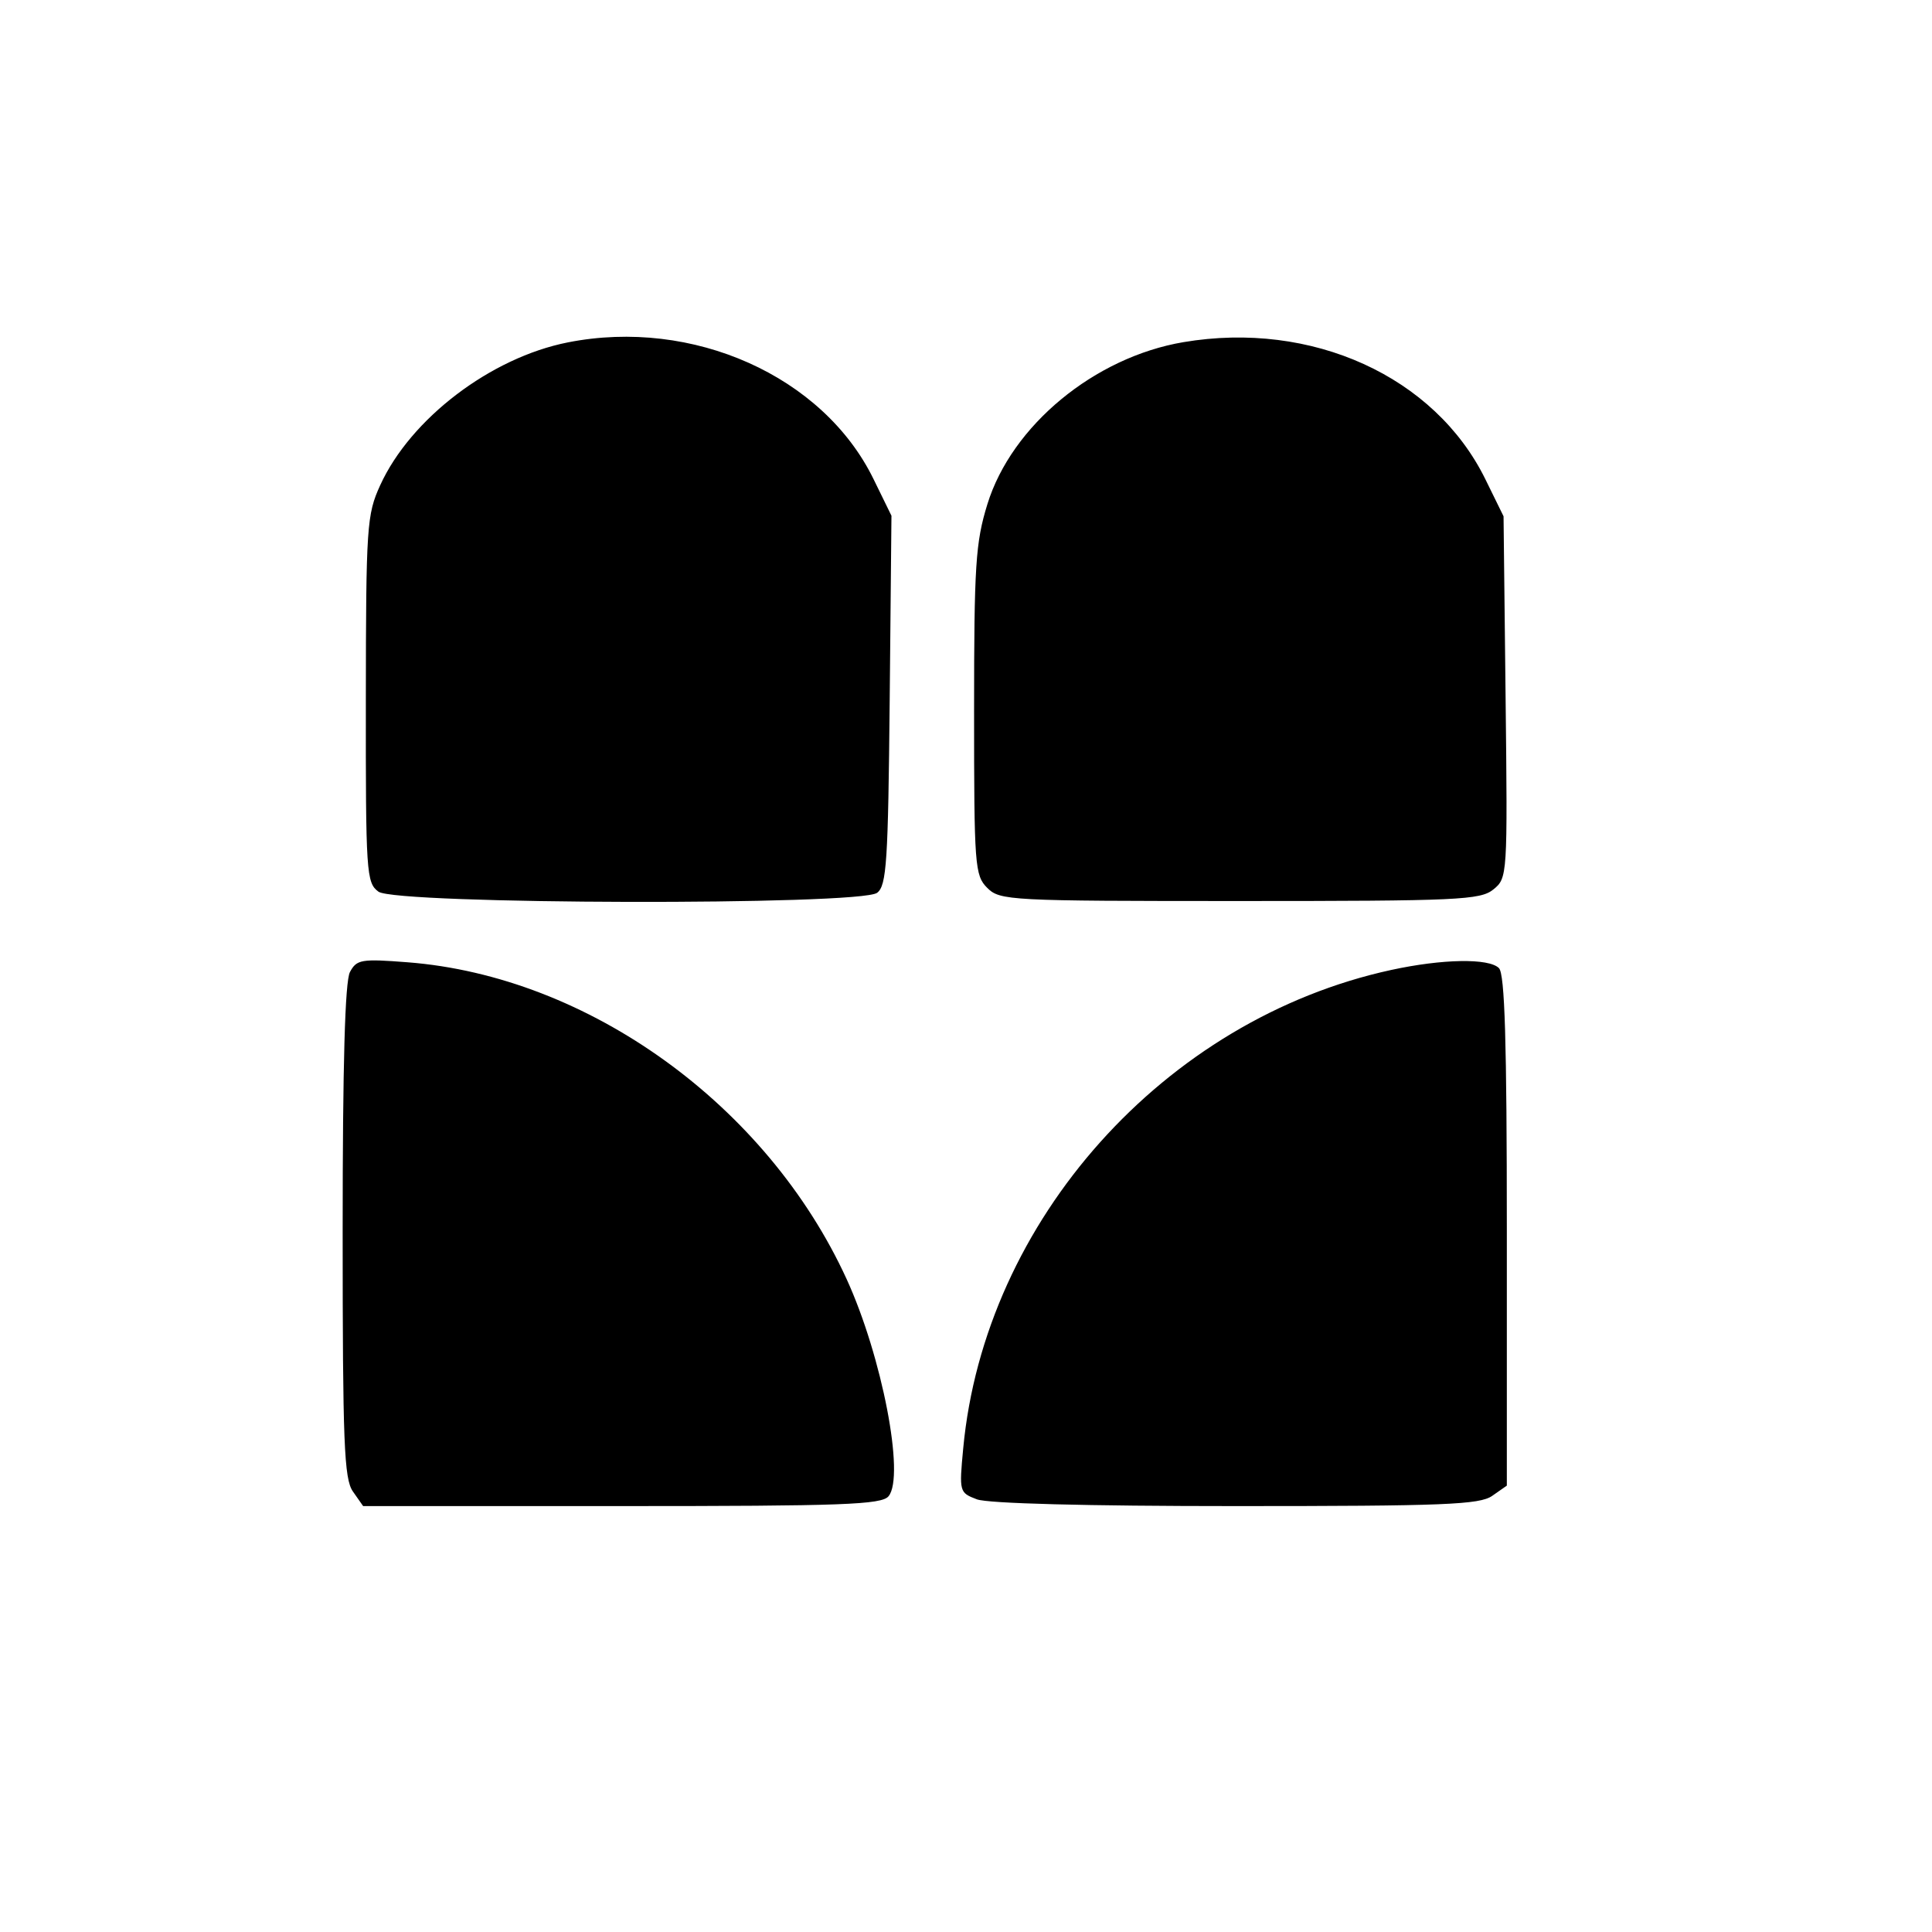 <svg xmlns="http://www.w3.org/2000/svg" width="1080" height="1080" version="1.0" viewBox="0 0 810 810"><defs><clipPath id="a"><path d="M143 48h567.156v584H143Zm0 0"/></clipPath></defs><g clip-path="url(#a)"><path fill-rule="evenodd" d="M2357.238 49.773c-35.496 8.711-57.578 35.383-58.093 70.172-.317 21.746 4.69 35.457 18.394 50.32 16.996 18.438 29.547 23.997 54.223 24.02 24.156.024 35.836-4.664 52.066-20.898 20.258-20.254 26.496-44.785 18.442-72.496-10.454-35.95-49.989-59.72-85.032-51.118M238.118 143.54c-32.368 6.383-65.962 31.945-78.723 59.906-5.622 12.309-5.946 17.13-6.012 89.735-.067 72.816.203 76.93 5.281 80.652 7.379 5.41 202.012 5.852 209.074.48 3.98-3.03 4.621-12.855 5.27-80.769l.738-77.324-7.531-15.39c-21.13-43.184-75.758-67.614-128.098-57.29m258.082-.098c-37.344 6.305-72.054 34.98-82.234 67.942-4.965 16.078-5.578 25.586-5.578 86.699 0 64.969.293 68.941 5.515 74.16 5.313 5.313 9.192 5.516 105.86 5.516 91.636 0 100.863-.422 106.332-4.848 5.922-4.797 5.976-5.68 5.129-80.652l-.856-75.805-7.613-15.512c-21.203-43.16-72.75-66.582-126.555-57.5m805.856 8.168c-2.059 1.368-5.418 9.614-26.41 64.844-5.188 13.649-15.125 39.086-22.086 56.524-6.961 17.441-19.829 52.183-28.594 77.207-8.77 25.023-17.617 48.597-19.664 52.39-5.457 10.102-48.25 114.809-61.98 151.653-6.497 17.441-15.063 39-19.032 47.906-12.074 27.113-12.652 26.543 26.938 26.543h34.148l7.055-18.614c6.675-17.613 27-67.171 28.367-69.175 1.8-2.64 168.773-3.668 173.629-1.07 3.605 1.933 10.719 17.449 21.664 47.245l16.297 44.372 29.168-.133c58.441-.27 152.363-4.762 155.015-7.414 1.797-1.793-6.215-25.223-23.449-68.59-14.39-36.227-44.789-115.5-67.55-176.16-40.798-108.742-79.317-206.809-86.962-221.395l-3.918-7.465-65.242-.047c-35.883-.023-66.21.598-67.394 1.38m-289.766 3.234c-46.258 1.258-126.297 3.222-177.863 4.375l-93.754 2.086-.102 31.215c-.078 23.609.813 31.722 3.668 33.32 2.074 1.16 22.766 1.531 45.98.824 23.216-.703 47.864-.43 54.782.606 12.273 1.84 12.61 2.16 14.203 13.457.899 6.363 1.992 96.566 2.43 200.449l.804 188.879 80.25.578c44.141.32 85.614-.336 92.165-1.453l11.906-2.035.5-124.004c.273-68.204-.672-154.594-2.106-191.977-1.586-41.394-1.613-70.578-.066-74.637 2.504-6.59 3.168-6.703 59.976-10.117 31.594-1.898 58.075-4.097 58.856-4.883.777-.789 1.113-15.824.746-33.414-.46-22.039-1.746-32.656-4.137-34.172-3.925-2.492-28.566-2.343-148.238.903m665.883 3.535c-2.824 9.453-3.156 174.953-.57 282.45 1.668 69.194 2.699 140.077 2.296 157.515l-.726 31.71 196.695-.558c237.488-.672 245.723-1 266.43-10.48 31.672-14.496 45.355-30.856 57.215-68.38 15.273-48.331 5.855-93.734-26.211-126.35-17.25-17.544-34.82-25.474-68.238-30.79-11.047-1.758-20.086-3.96-20.086-4.894 0-.934 5.273-3.274 11.718-5.204 30.45-9.105 53.992-27.293 64.633-49.925 3.192-6.79 7.176-21.63 8.852-32.973 2.605-17.625 2.293-24.262-2.14-45.574-8.849-42.528-25.395-66.238-58.544-83.906-30.894-16.465-35.648-16.782-242.746-16.145-129.508.398-187.977 1.484-188.578 3.504m194.473 56.203-9.653 1.871.07 24.125c.04 13.274.348 44.754.688 69.961l.621 45.828 42.059-1.129c38.312-1.027 43.16-1.734 54.46-7.918 22.758-12.449 32.036-44.53 23.528-81.32-9.172-39.672-25.379-51.309-73.168-52.54-15.926-.41-33.297.095-38.605 1.122m434.308 19.215-16.547.808.871 46.067c.48 25.344 1.102 114.32 1.383 197.73l.512 151.653 74.473-.137c40.96-.078 76.539-.93 79.062-1.902 4.227-1.618 4.55-17.286 4.117-198.094l-.472-196.328-63.426-.301c-34.883-.16-70.871.066-79.973.504M1303.605 322.86c-5.117 11.239-15.28 37.184-22.59 57.657-7.312 20.472-17.921 49.398-23.581 64.285-8.461 22.25-9.57 27.332-6.246 28.61 4.87 1.87 118.945-.349 120.949-2.349 1.379-1.378-54.942-164.343-57.782-167.175-.796-.797-5.632 7.742-10.75 18.972M146.723 407.523c-2.086 3.895-3.063 38.512-3.063 108.688 0 88.73.594 103.812 4.293 109.094l4.293 6.129h108.43c92.812 0 108.922-.594 111.847-4.121 6.965-8.387-2.73-58.63-17.562-91.028-33.399-72.941-108.281-126.976-184.11-132.847-19.382-1.504-21.312-1.18-24.128 4.085m436.52-.859c-95.024 20.676-170.458 105-179.411 200.563-1.715 18.265-1.633 18.574 5.723 21.37 4.62 1.755 45.992 2.837 108.699 2.837 87.164 0 102.09-.594 107.363-4.293l6.13-4.29V516.02c0-79.41-.849-107.676-3.31-110.137-4.226-4.227-23.714-3.89-45.195.781M1877.47 426.66l-13.098 1.031v134.122l8.617 1.722c4.742.95 27.602 1.723 50.801 1.723h42.184l11.933-9.094c9.922-7.562 12.711-11.863 16.54-25.508 12.074-43.02-.821-87.91-28.915-100.668-9.43-4.277-17.336-5.156-43.25-4.8-17.441.242-37.61.902-44.812 1.472"/></g></svg>